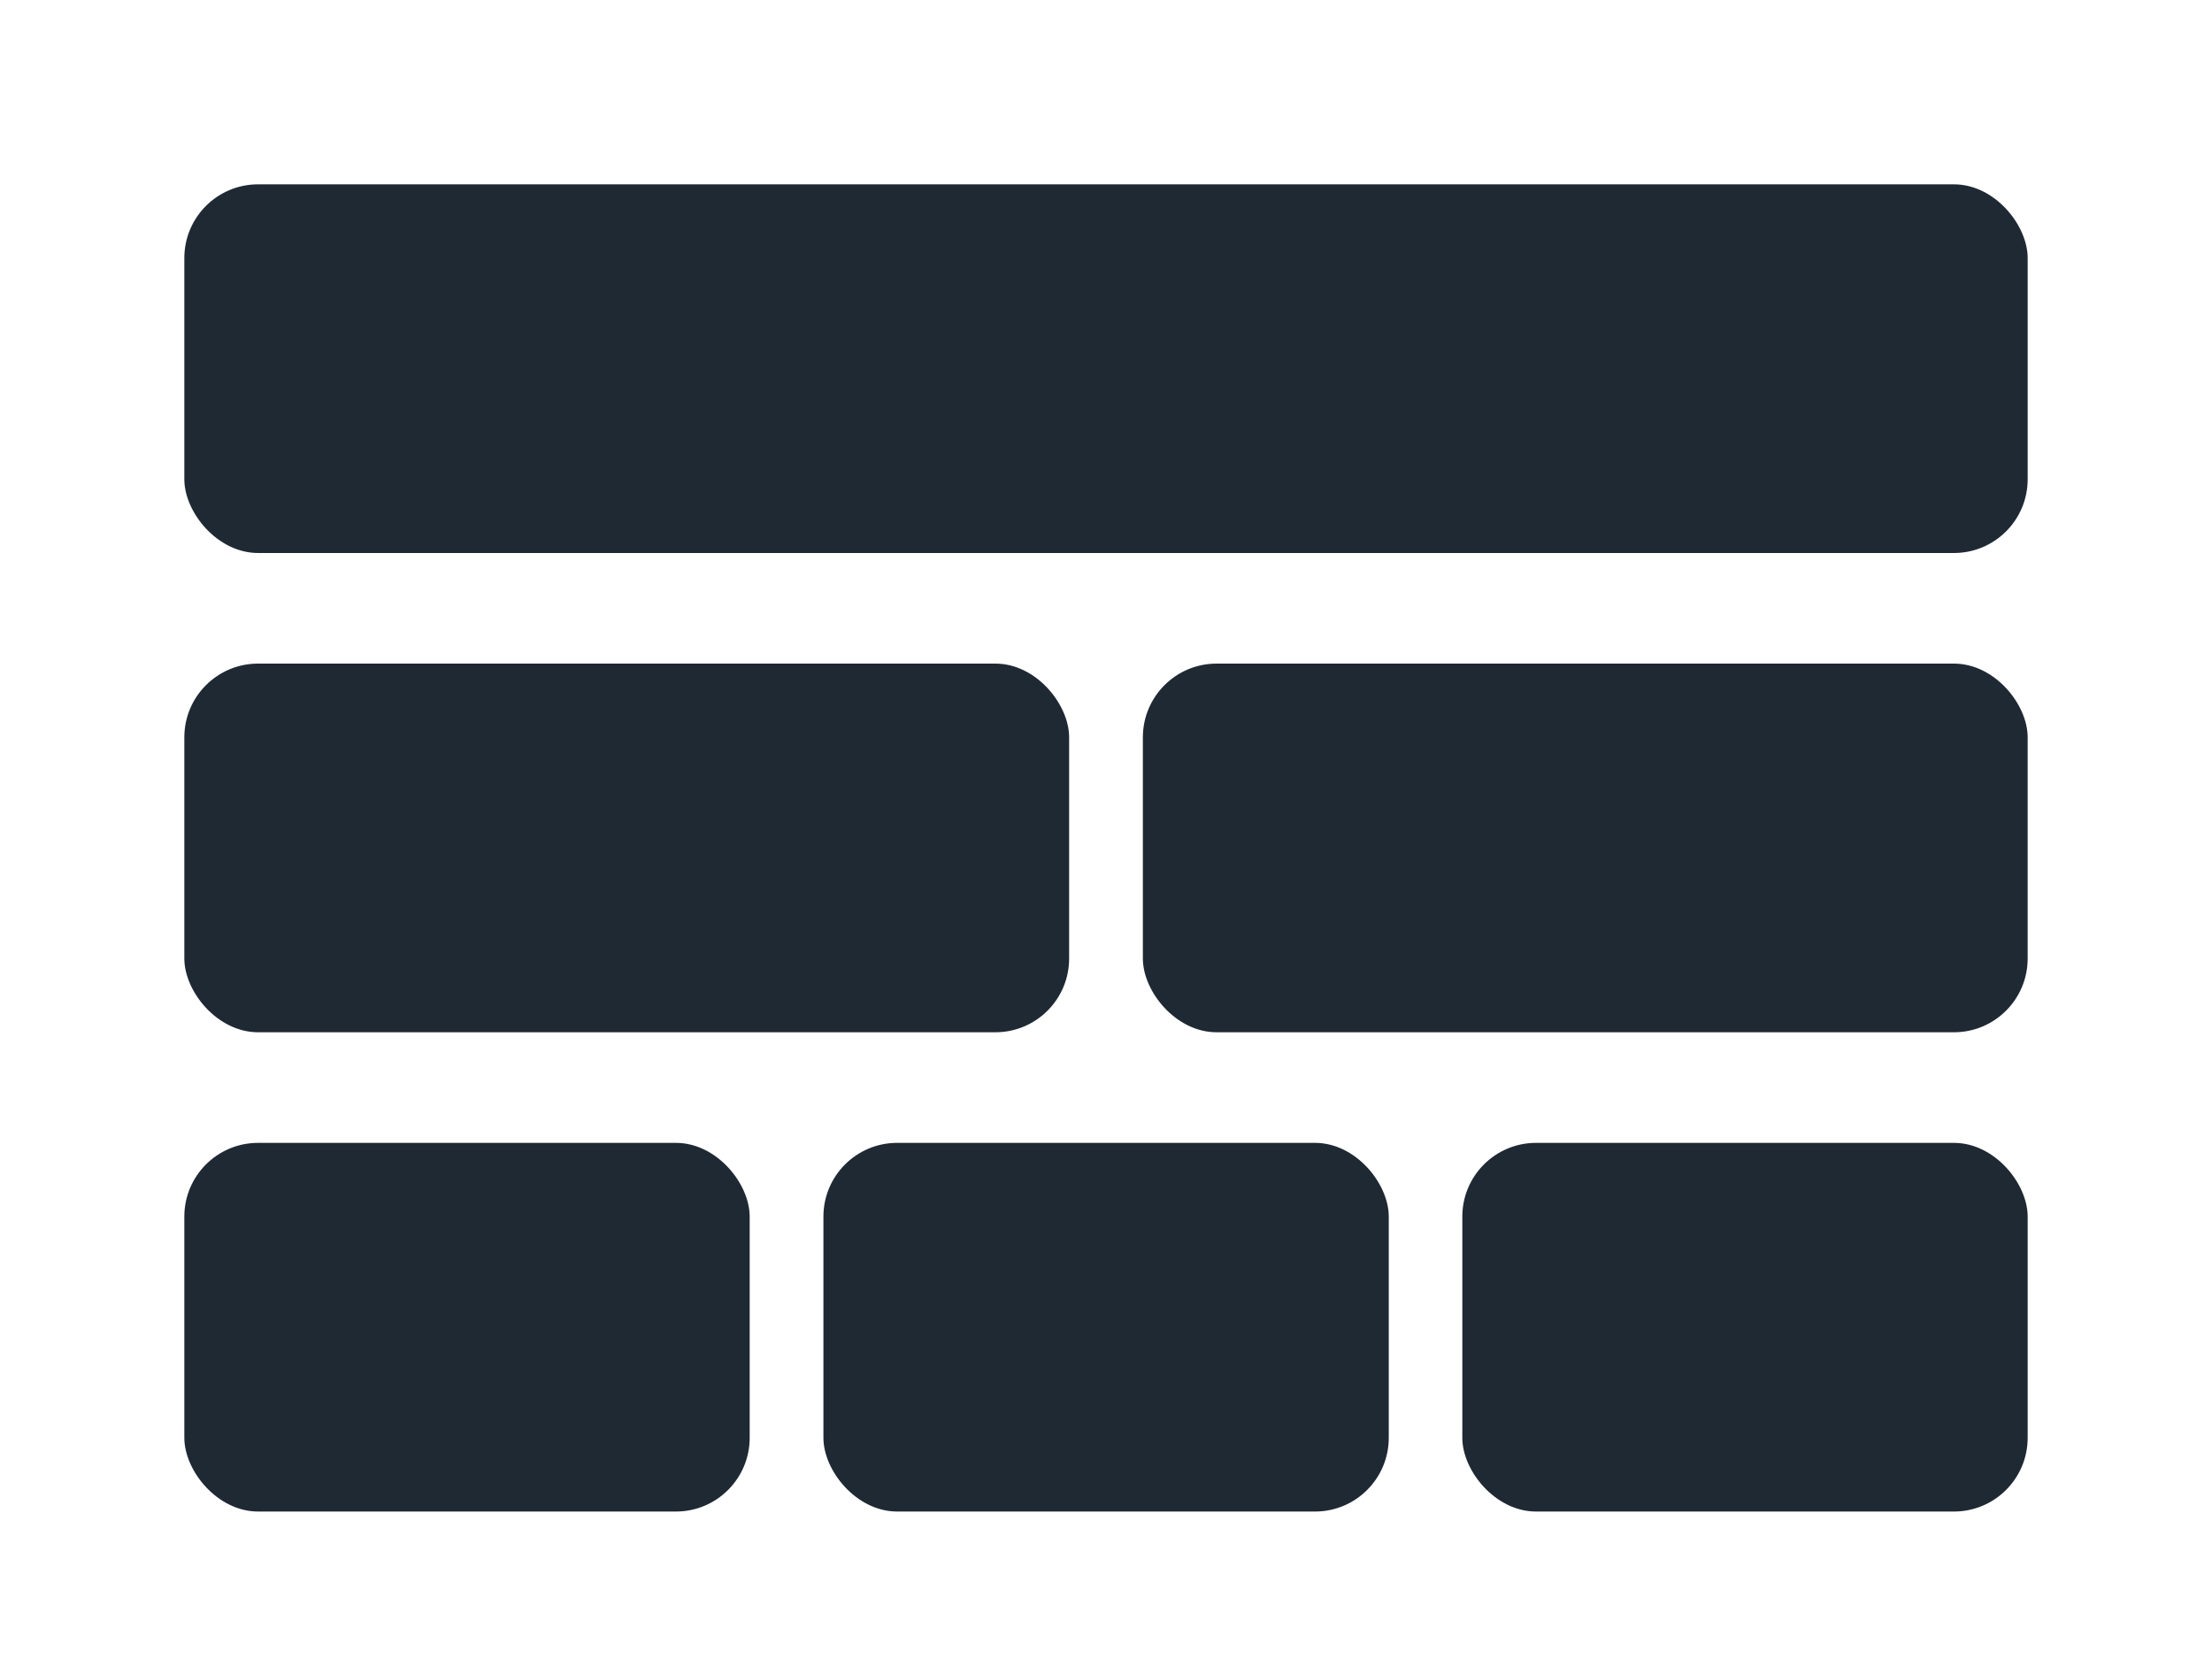 <svg xmlns="http://www.w3.org/2000/svg" viewBox="0 0 120 90">
  <rect x="10" y="10" width="100" height="20" rx="4" fill="#1f2933"/>
  <rect x="10" y="36" width="48" height="20" rx="4" fill="#1f2933"/>
  <rect x="62" y="36" width="48" height="20" rx="4" fill="#1f2933"/>
  <rect x="10"    y="62" width="30.67" height="20" rx="4" fill="#1f2933"/>
  <rect x="44.67" y="62" width="30.67" height="20" rx="4" fill="#1f2933"/>
  <rect x="79.33" y="62" width="30.67" height="20" rx="4" fill="#1f2933"/>
</svg>
